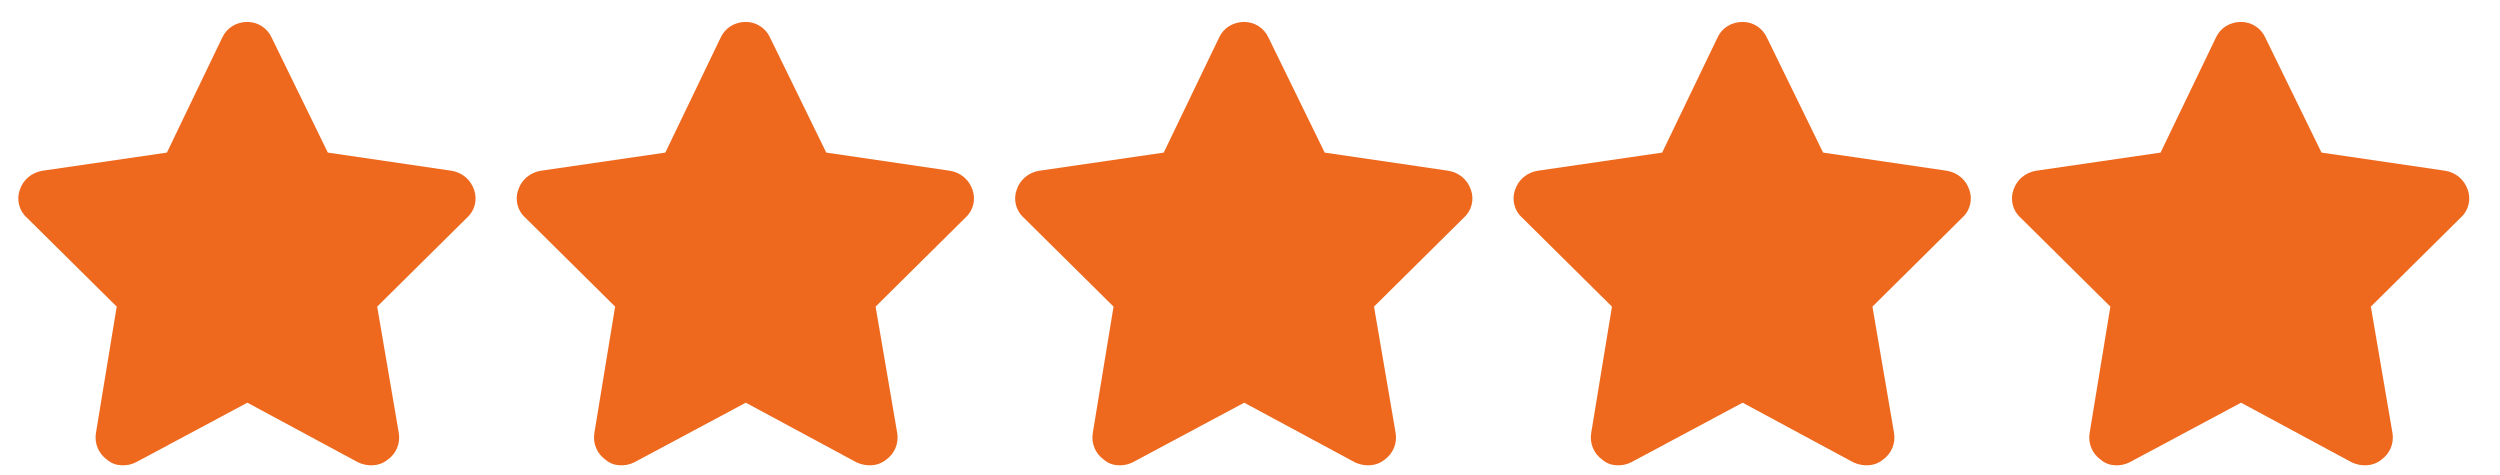 <svg width="79" height="15" viewBox="0 0 79 15" fill="none" xmlns="http://www.w3.org/2000/svg">
<path d="M10.36 4.822L14.27 5.396C14.598 5.451 14.872 5.67 14.981 5.998C15.091 6.299 15.008 6.654 14.762 6.873L11.919 9.689L12.602 13.682C12.657 14.01 12.52 14.338 12.247 14.529C11.973 14.748 11.618 14.748 11.317 14.611L7.817 12.725L4.29 14.611C4.016 14.748 3.633 14.748 3.387 14.529C3.114 14.338 2.977 14.01 3.032 13.682L3.688 9.689L0.844 6.873C0.598 6.654 0.516 6.299 0.626 5.998C0.735 5.67 1.008 5.451 1.337 5.396L5.274 4.822L7.024 1.186C7.161 0.885 7.462 0.693 7.817 0.693C8.145 0.693 8.446 0.885 8.583 1.186L10.36 4.822ZM26.11 4.822L30.02 5.396C30.348 5.451 30.622 5.67 30.731 5.998C30.84 6.299 30.758 6.654 30.512 6.873L27.669 9.689L28.352 13.682C28.407 14.01 28.27 14.338 27.997 14.529C27.723 14.748 27.368 14.748 27.067 14.611L23.567 12.725L20.04 14.611C19.766 14.748 19.383 14.748 19.137 14.529C18.864 14.338 18.727 14.01 18.782 13.682L19.438 9.689L16.594 6.873C16.348 6.654 16.266 6.299 16.376 5.998C16.485 5.67 16.758 5.451 17.087 5.396L21.024 4.822L22.774 1.186C22.911 0.885 23.212 0.693 23.567 0.693C23.895 0.693 24.196 0.885 24.333 1.186L26.11 4.822ZM41.86 4.822L45.77 5.396C46.098 5.451 46.372 5.67 46.481 5.998C46.59 6.299 46.508 6.654 46.262 6.873L43.419 9.689L44.102 13.682C44.157 14.01 44.02 14.338 43.747 14.529C43.473 14.748 43.118 14.748 42.817 14.611L39.317 12.725L35.79 14.611C35.516 14.748 35.133 14.748 34.887 14.529C34.614 14.338 34.477 14.01 34.532 13.682L35.188 9.689L32.344 6.873C32.098 6.654 32.016 6.299 32.126 5.998C32.235 5.67 32.508 5.451 32.837 5.396L36.774 4.822L38.524 1.186C38.661 0.885 38.962 0.693 39.317 0.693C39.645 0.693 39.946 0.885 40.083 1.186L41.86 4.822ZM57.61 4.822L61.52 5.396C61.848 5.451 62.122 5.67 62.231 5.998C62.34 6.299 62.258 6.654 62.012 6.873L59.169 9.689L59.852 13.682C59.907 14.01 59.77 14.338 59.497 14.529C59.223 14.748 58.868 14.748 58.567 14.611L55.067 12.725L51.54 14.611C51.266 14.748 50.883 14.748 50.637 14.529C50.364 14.338 50.227 14.01 50.282 13.682L50.938 9.689L48.094 6.873C47.848 6.654 47.766 6.299 47.876 5.998C47.985 5.67 48.258 5.451 48.587 5.396L52.524 4.822L54.274 1.186C54.411 0.885 54.712 0.693 55.067 0.693C55.395 0.693 55.696 0.885 55.833 1.186L57.61 4.822ZM73.36 4.822L77.27 5.396C77.598 5.451 77.872 5.67 77.981 5.998C78.091 6.299 78.008 6.654 77.762 6.873L74.919 9.689L75.602 13.682C75.657 14.01 75.52 14.338 75.247 14.529C74.973 14.748 74.618 14.748 74.317 14.611L70.817 12.725L67.29 14.611C67.016 14.748 66.633 14.748 66.387 14.529C66.114 14.338 65.977 14.01 66.032 13.682L66.688 9.689L63.844 6.873C63.598 6.654 63.516 6.299 63.626 5.998C63.735 5.67 64.008 5.451 64.337 5.396L68.274 4.822L70.024 1.186C70.161 0.885 70.462 0.693 70.817 0.693C71.145 0.693 71.446 0.885 71.583 1.186L73.36 4.822Z" fill="#EE691E"/>
</svg>
